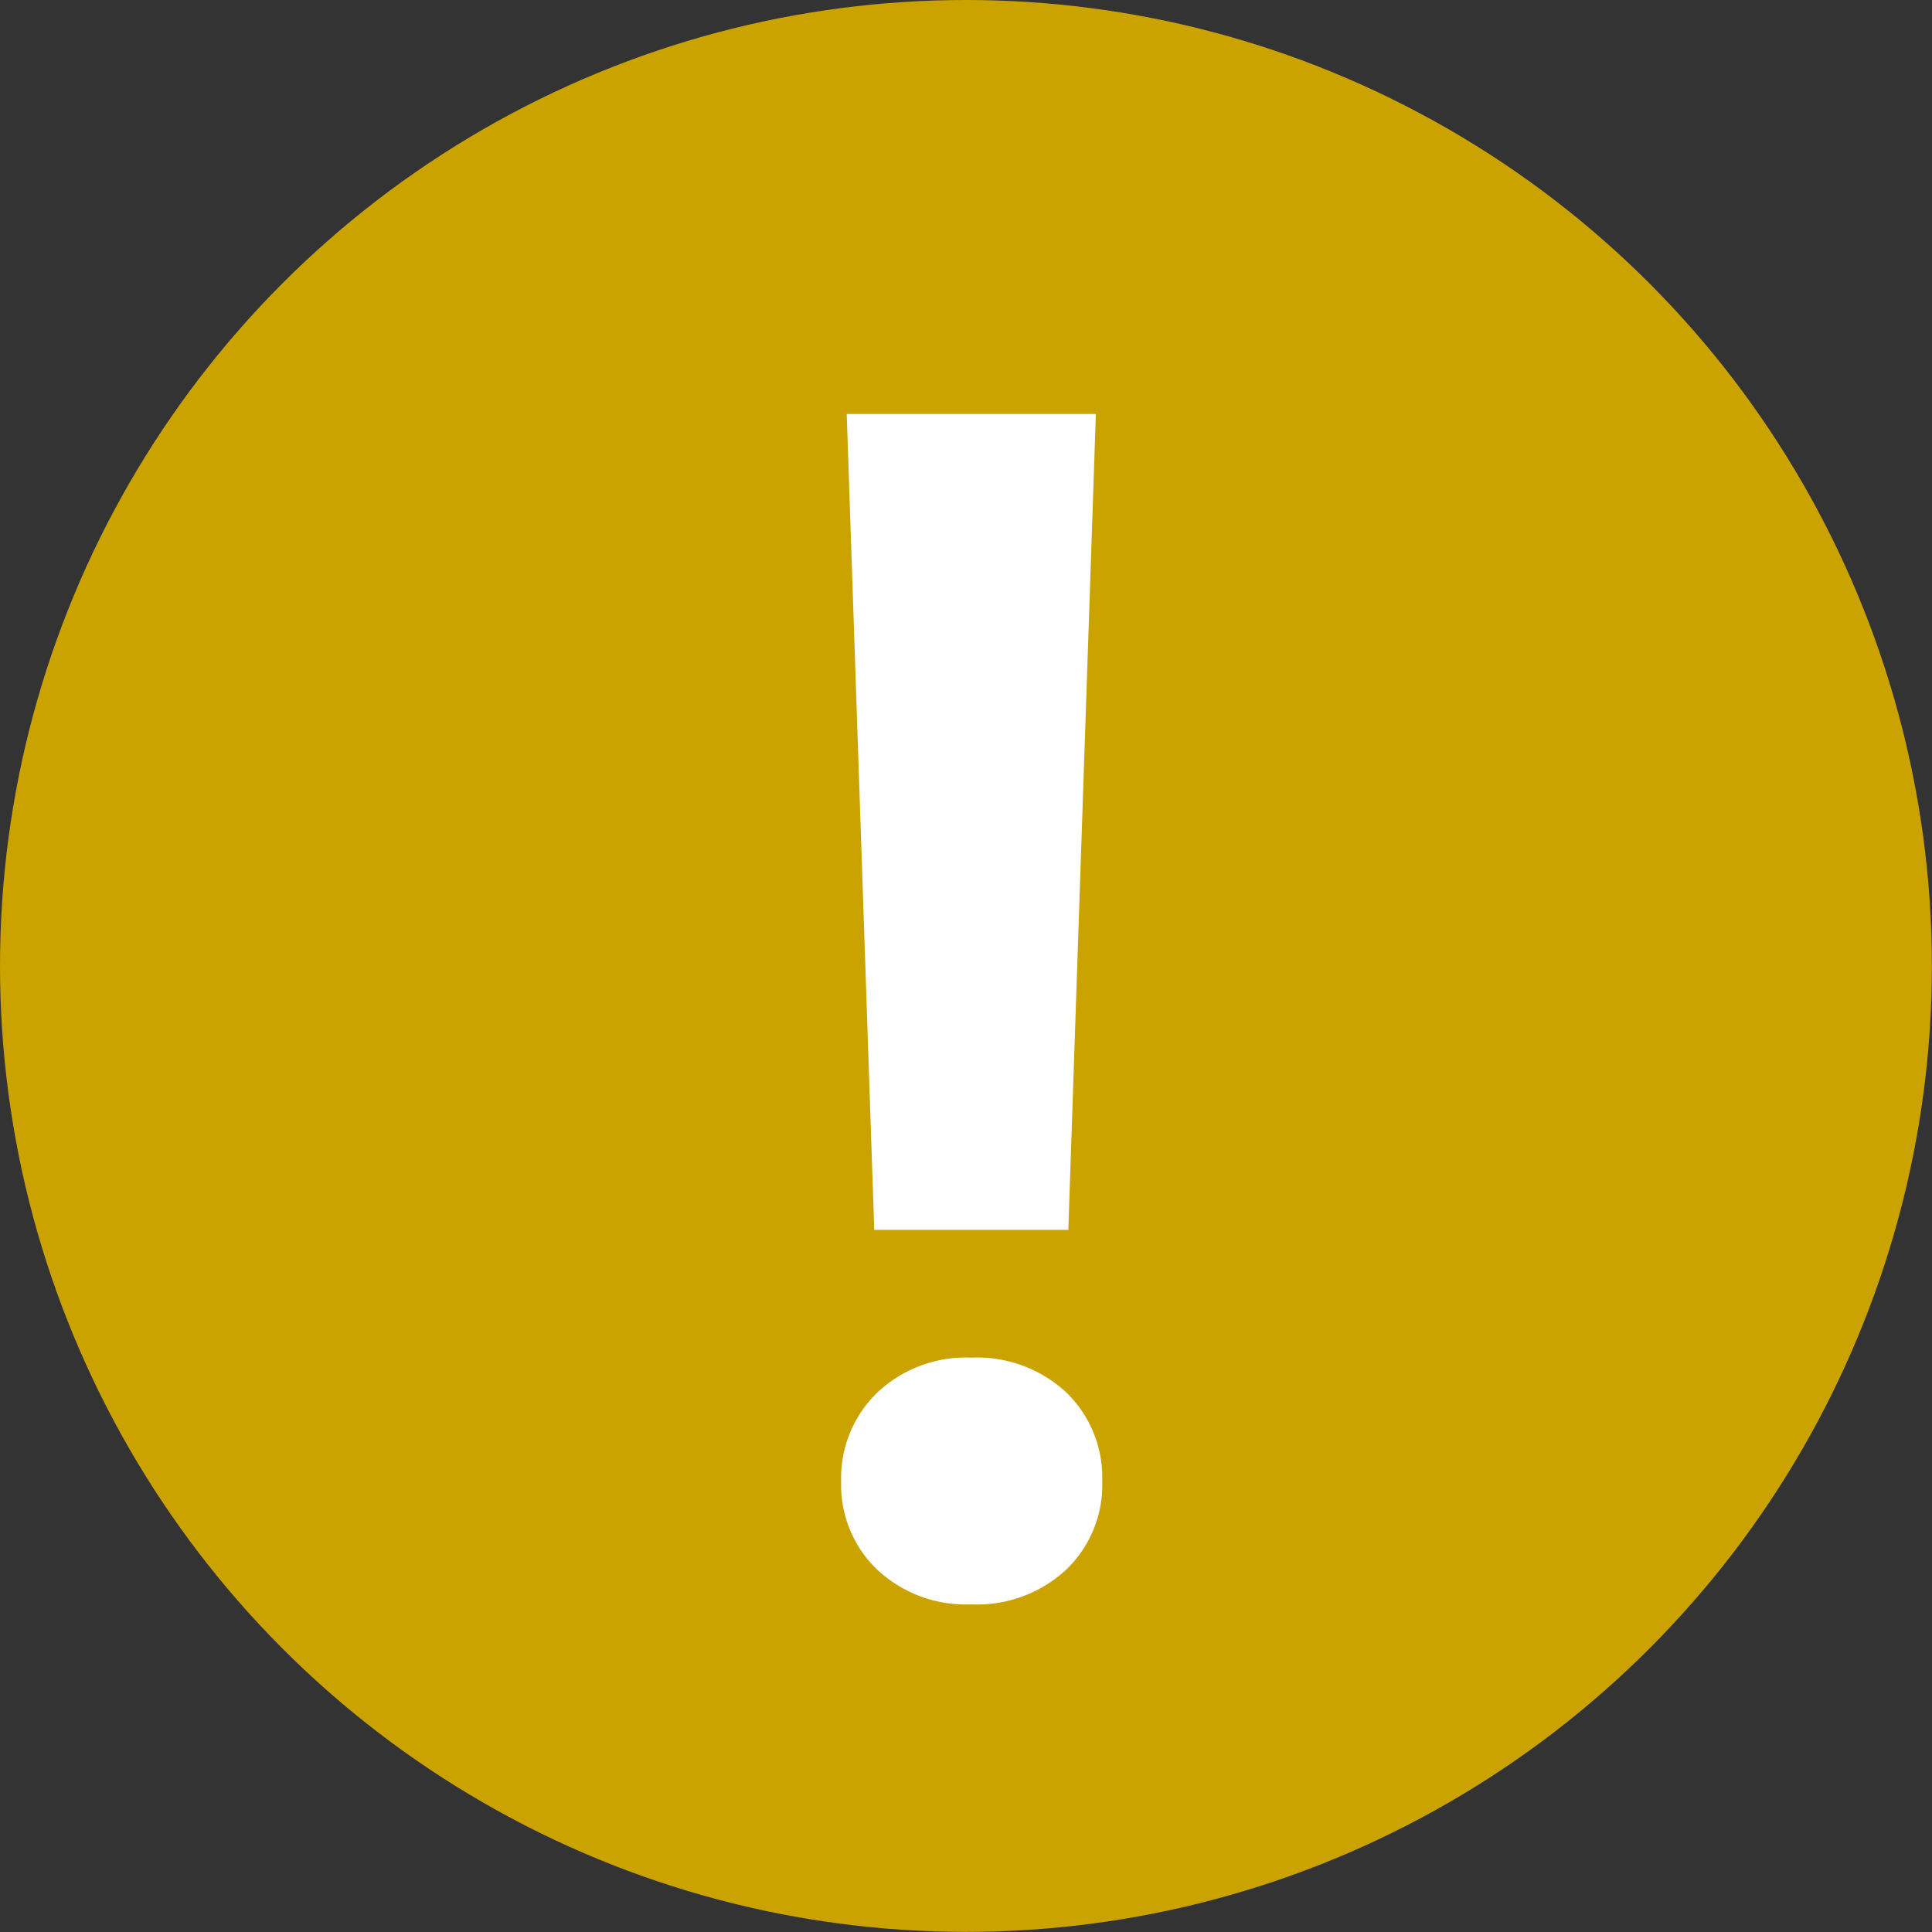 <svg xmlns="http://www.w3.org/2000/svg" width="16.983" height="16.983" viewBox="0 0 16.983 16.983"><rect x="0" y="0" width="16.983" height="16.983" fill="#333333" stroke="none"/><ellipse cx="8.491" cy="8.491" rx="8.491" ry="8.491" transform="translate(0)" fill="#cba300"/><path d="M1.092-1.359H-.614L-.856-8.531H1.334ZM.239-.236a1.151,1.151,0,0,1,.835.306,1.04,1.04,0,0,1,.316.782,1.031,1.031,0,0,1-.316.775,1.151,1.151,0,0,1-.835.306,1.141,1.141,0,0,1-.828-.306A1.031,1.031,0,0,1-.905.851,1.043,1.043,0,0,1-.589.073,1.134,1.134,0,0,1,.239-.236Z" transform="translate(8.299 12.17)" fill="#fff"/></svg>